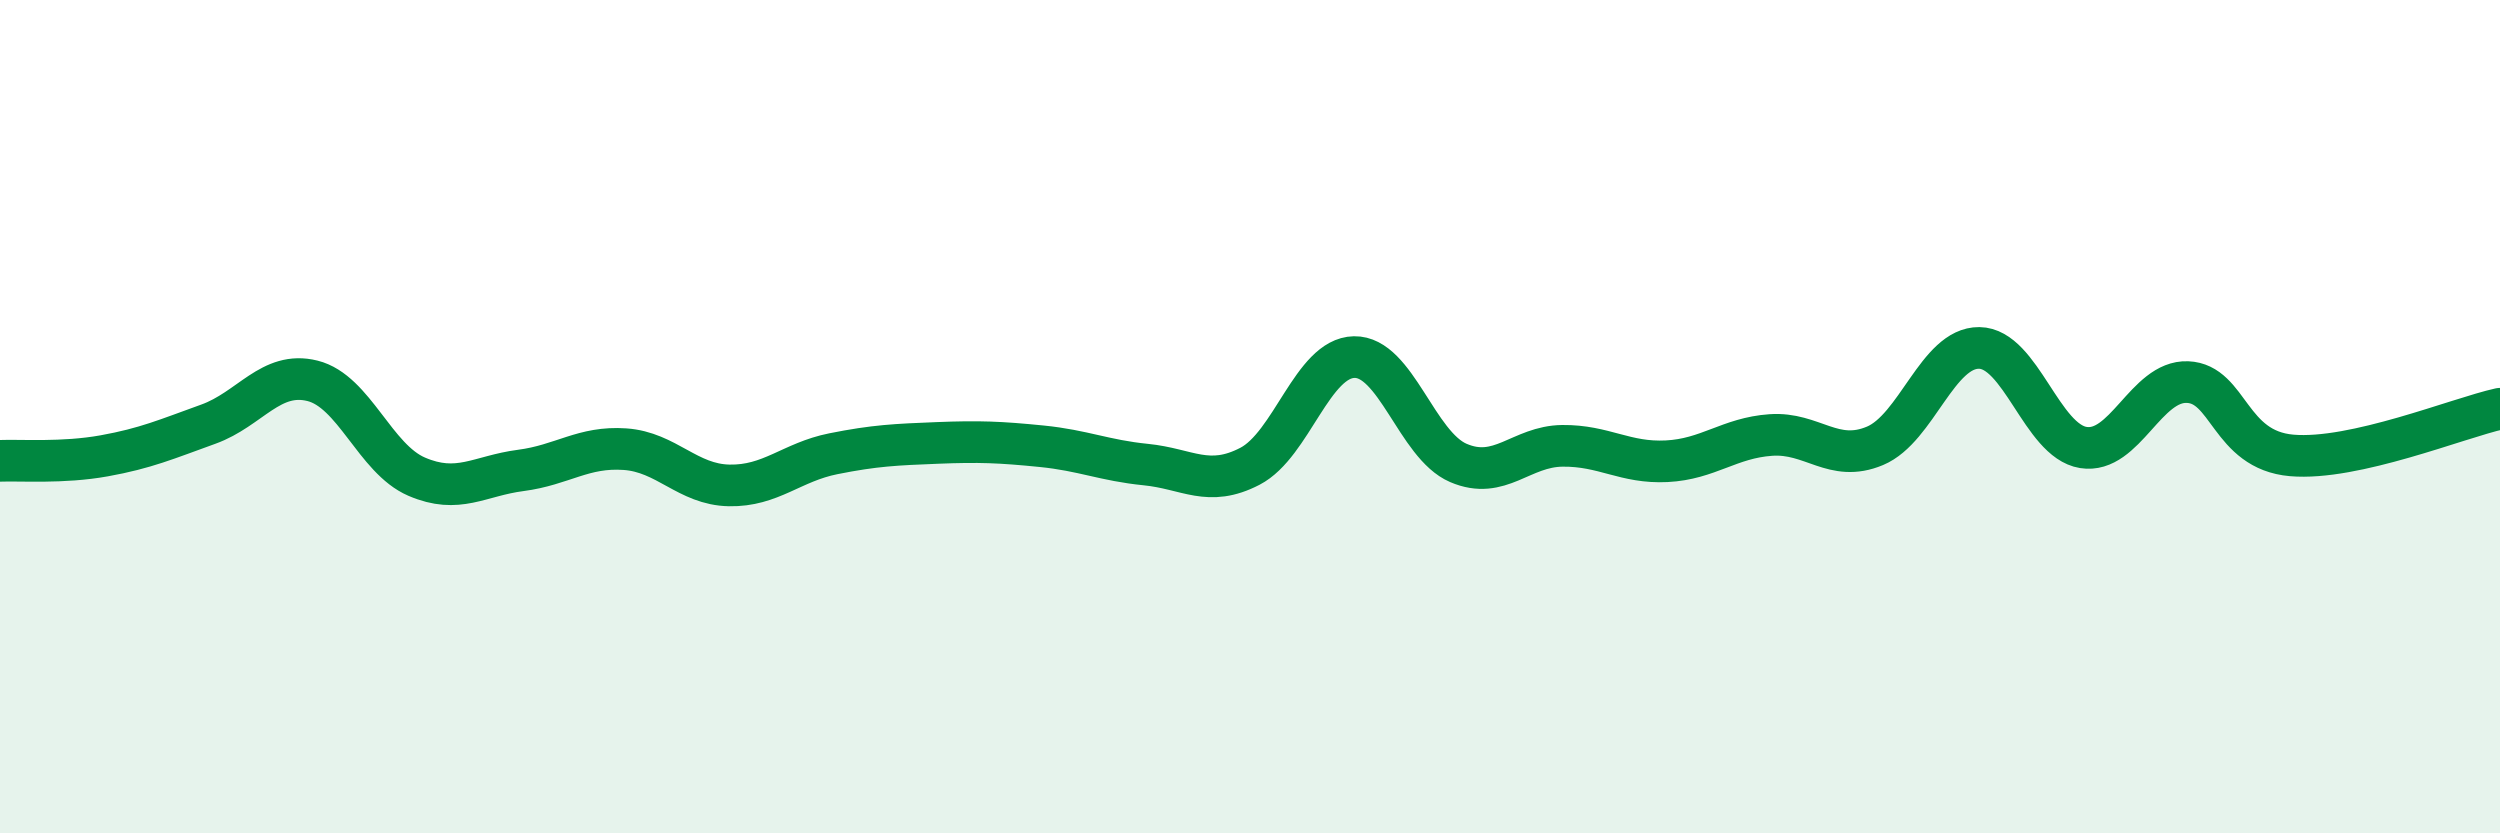 
    <svg width="60" height="20" viewBox="0 0 60 20" xmlns="http://www.w3.org/2000/svg">
      <path
        d="M 0,11.06 C 0.5,11.04 1.5,11.12 2.5,10.94 C 3.5,10.76 4,10.54 5,10.18 C 6,9.82 6.5,8.89 7.5,9.14 C 8.5,9.39 9,11.01 10,11.44 C 11,11.87 11.5,11.42 12.5,11.29 C 13.5,11.16 14,10.71 15,10.78 C 16,10.85 16.5,11.63 17.5,11.65 C 18.5,11.67 19,11.09 20,10.89 C 21,10.69 21.5,10.67 22.5,10.63 C 23.5,10.59 24,10.61 25,10.71 C 26,10.81 26.5,11.05 27.5,11.15 C 28.5,11.25 29,11.71 30,11.19 C 31,10.67 31.5,8.59 32.5,8.57 C 33.5,8.55 34,10.68 35,11.11 C 36,11.54 36.5,10.71 37.5,10.7 C 38.5,10.69 39,11.12 40,11.07 C 41,11.02 41.5,10.51 42.5,10.44 C 43.5,10.37 44,11.12 45,10.7 C 46,10.28 46.5,8.34 47.5,8.35 C 48.5,8.36 49,10.58 50,10.74 C 51,10.9 51.5,9.13 52.5,9.17 C 53.5,9.21 53.5,10.8 55,10.93 C 56.5,11.06 59,10.03 60,9.81L60 20L0 20Z"
        fill="#008740"
        opacity="0.1"
        stroke-linecap="round"
        stroke-linejoin="round"
      />
      <path
        d="M 0,11.06 C 0.5,11.04 1.5,11.12 2.5,10.94 C 3.5,10.76 4,10.54 5,10.18 C 6,9.82 6.5,8.89 7.5,9.14 C 8.5,9.39 9,11.01 10,11.44 C 11,11.87 11.5,11.42 12.5,11.29 C 13.5,11.16 14,10.71 15,10.78 C 16,10.85 16.5,11.63 17.5,11.65 C 18.5,11.67 19,11.09 20,10.89 C 21,10.69 21.5,10.67 22.5,10.63 C 23.5,10.59 24,10.61 25,10.71 C 26,10.81 26.5,11.05 27.5,11.15 C 28.5,11.25 29,11.71 30,11.19 C 31,10.67 31.5,8.59 32.5,8.57 C 33.5,8.55 34,10.68 35,11.11 C 36,11.54 36.5,10.71 37.5,10.7 C 38.5,10.69 39,11.12 40,11.07 C 41,11.02 41.5,10.51 42.5,10.44 C 43.5,10.37 44,11.12 45,10.7 C 46,10.28 46.5,8.34 47.5,8.35 C 48.5,8.36 49,10.58 50,10.74 C 51,10.9 51.5,9.13 52.5,9.17 C 53.5,9.21 53.5,10.8 55,10.93 C 56.5,11.06 59,10.03 60,9.81"
        stroke="#008740"
        stroke-width="1"
        fill="none"
        stroke-linecap="round"
        stroke-linejoin="round"
      />
    </svg>
  